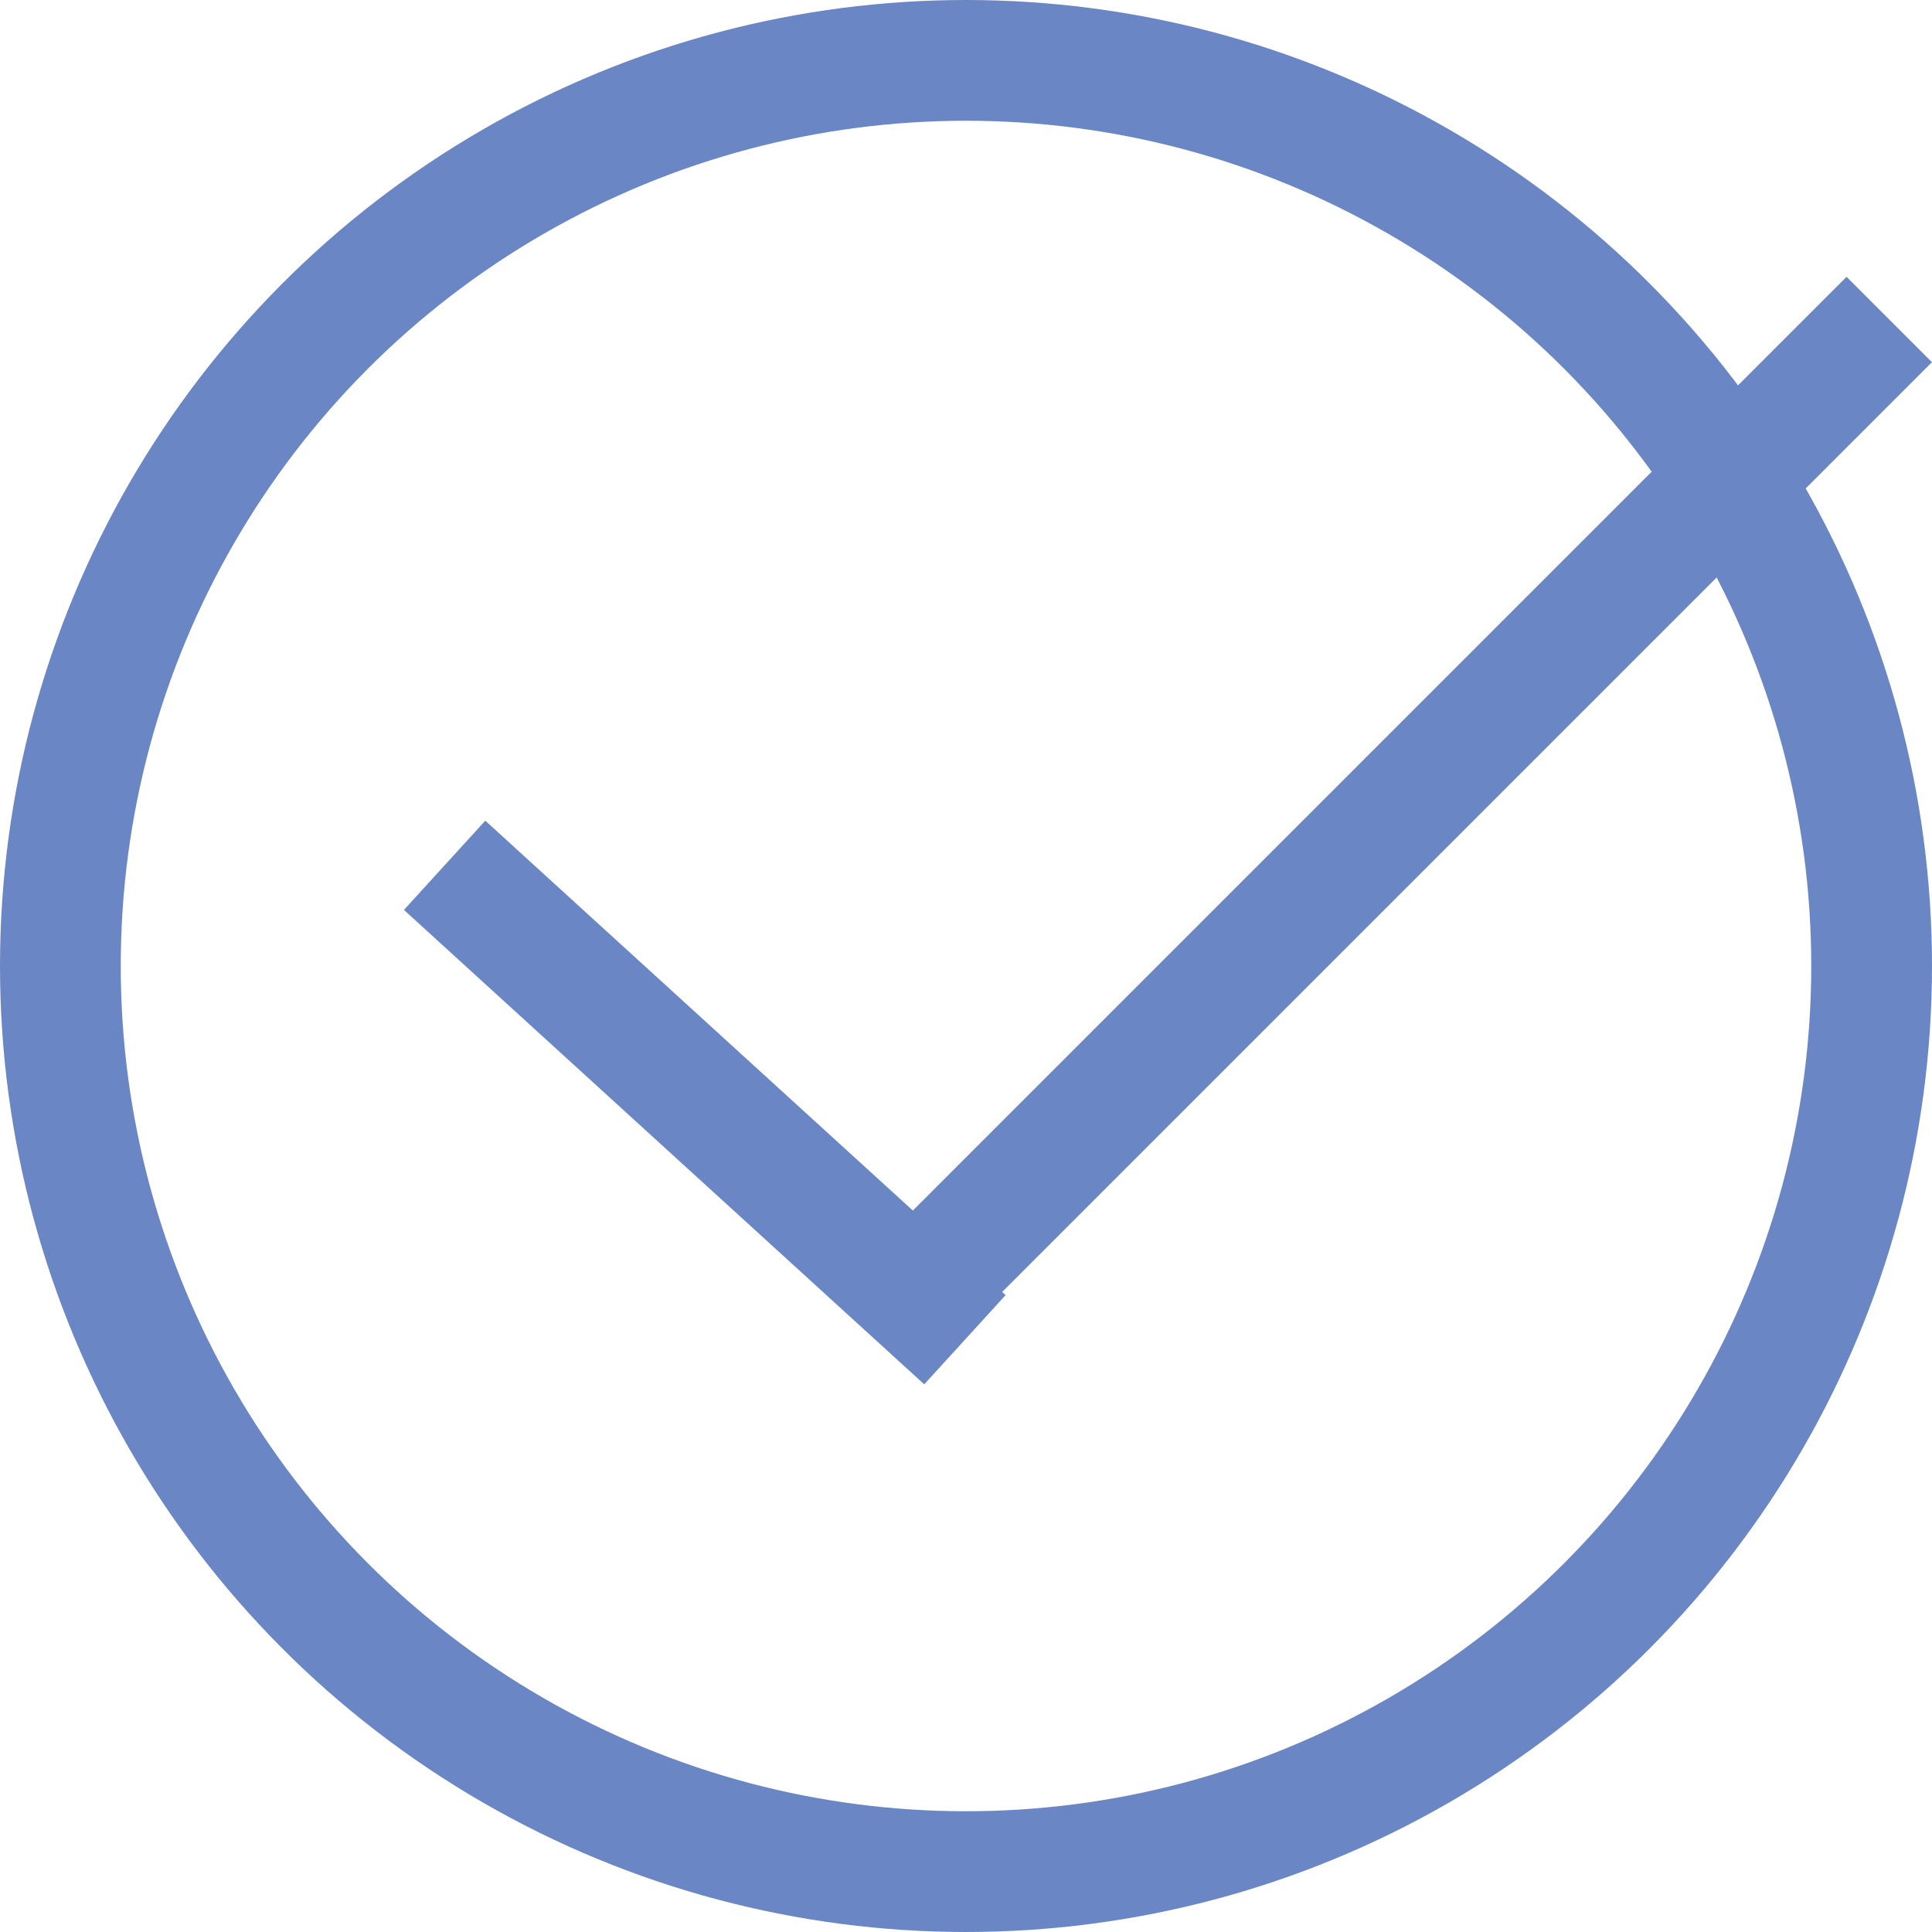 <?xml version="1.0" encoding="UTF-8"?> <svg xmlns="http://www.w3.org/2000/svg" width="16" height="16" viewBox="0 0 16 16" fill="none"><circle cx="8" cy="8" r="7.5" stroke="#6A86C5"></circle><line x1="3.682" y1="7.166" x2="7.991" y2="11.095" stroke="#6A86C5"></line><line x1="7.646" y1="10.646" x2="15.646" y2="2.646" stroke="#6A86C5"></line></svg> 